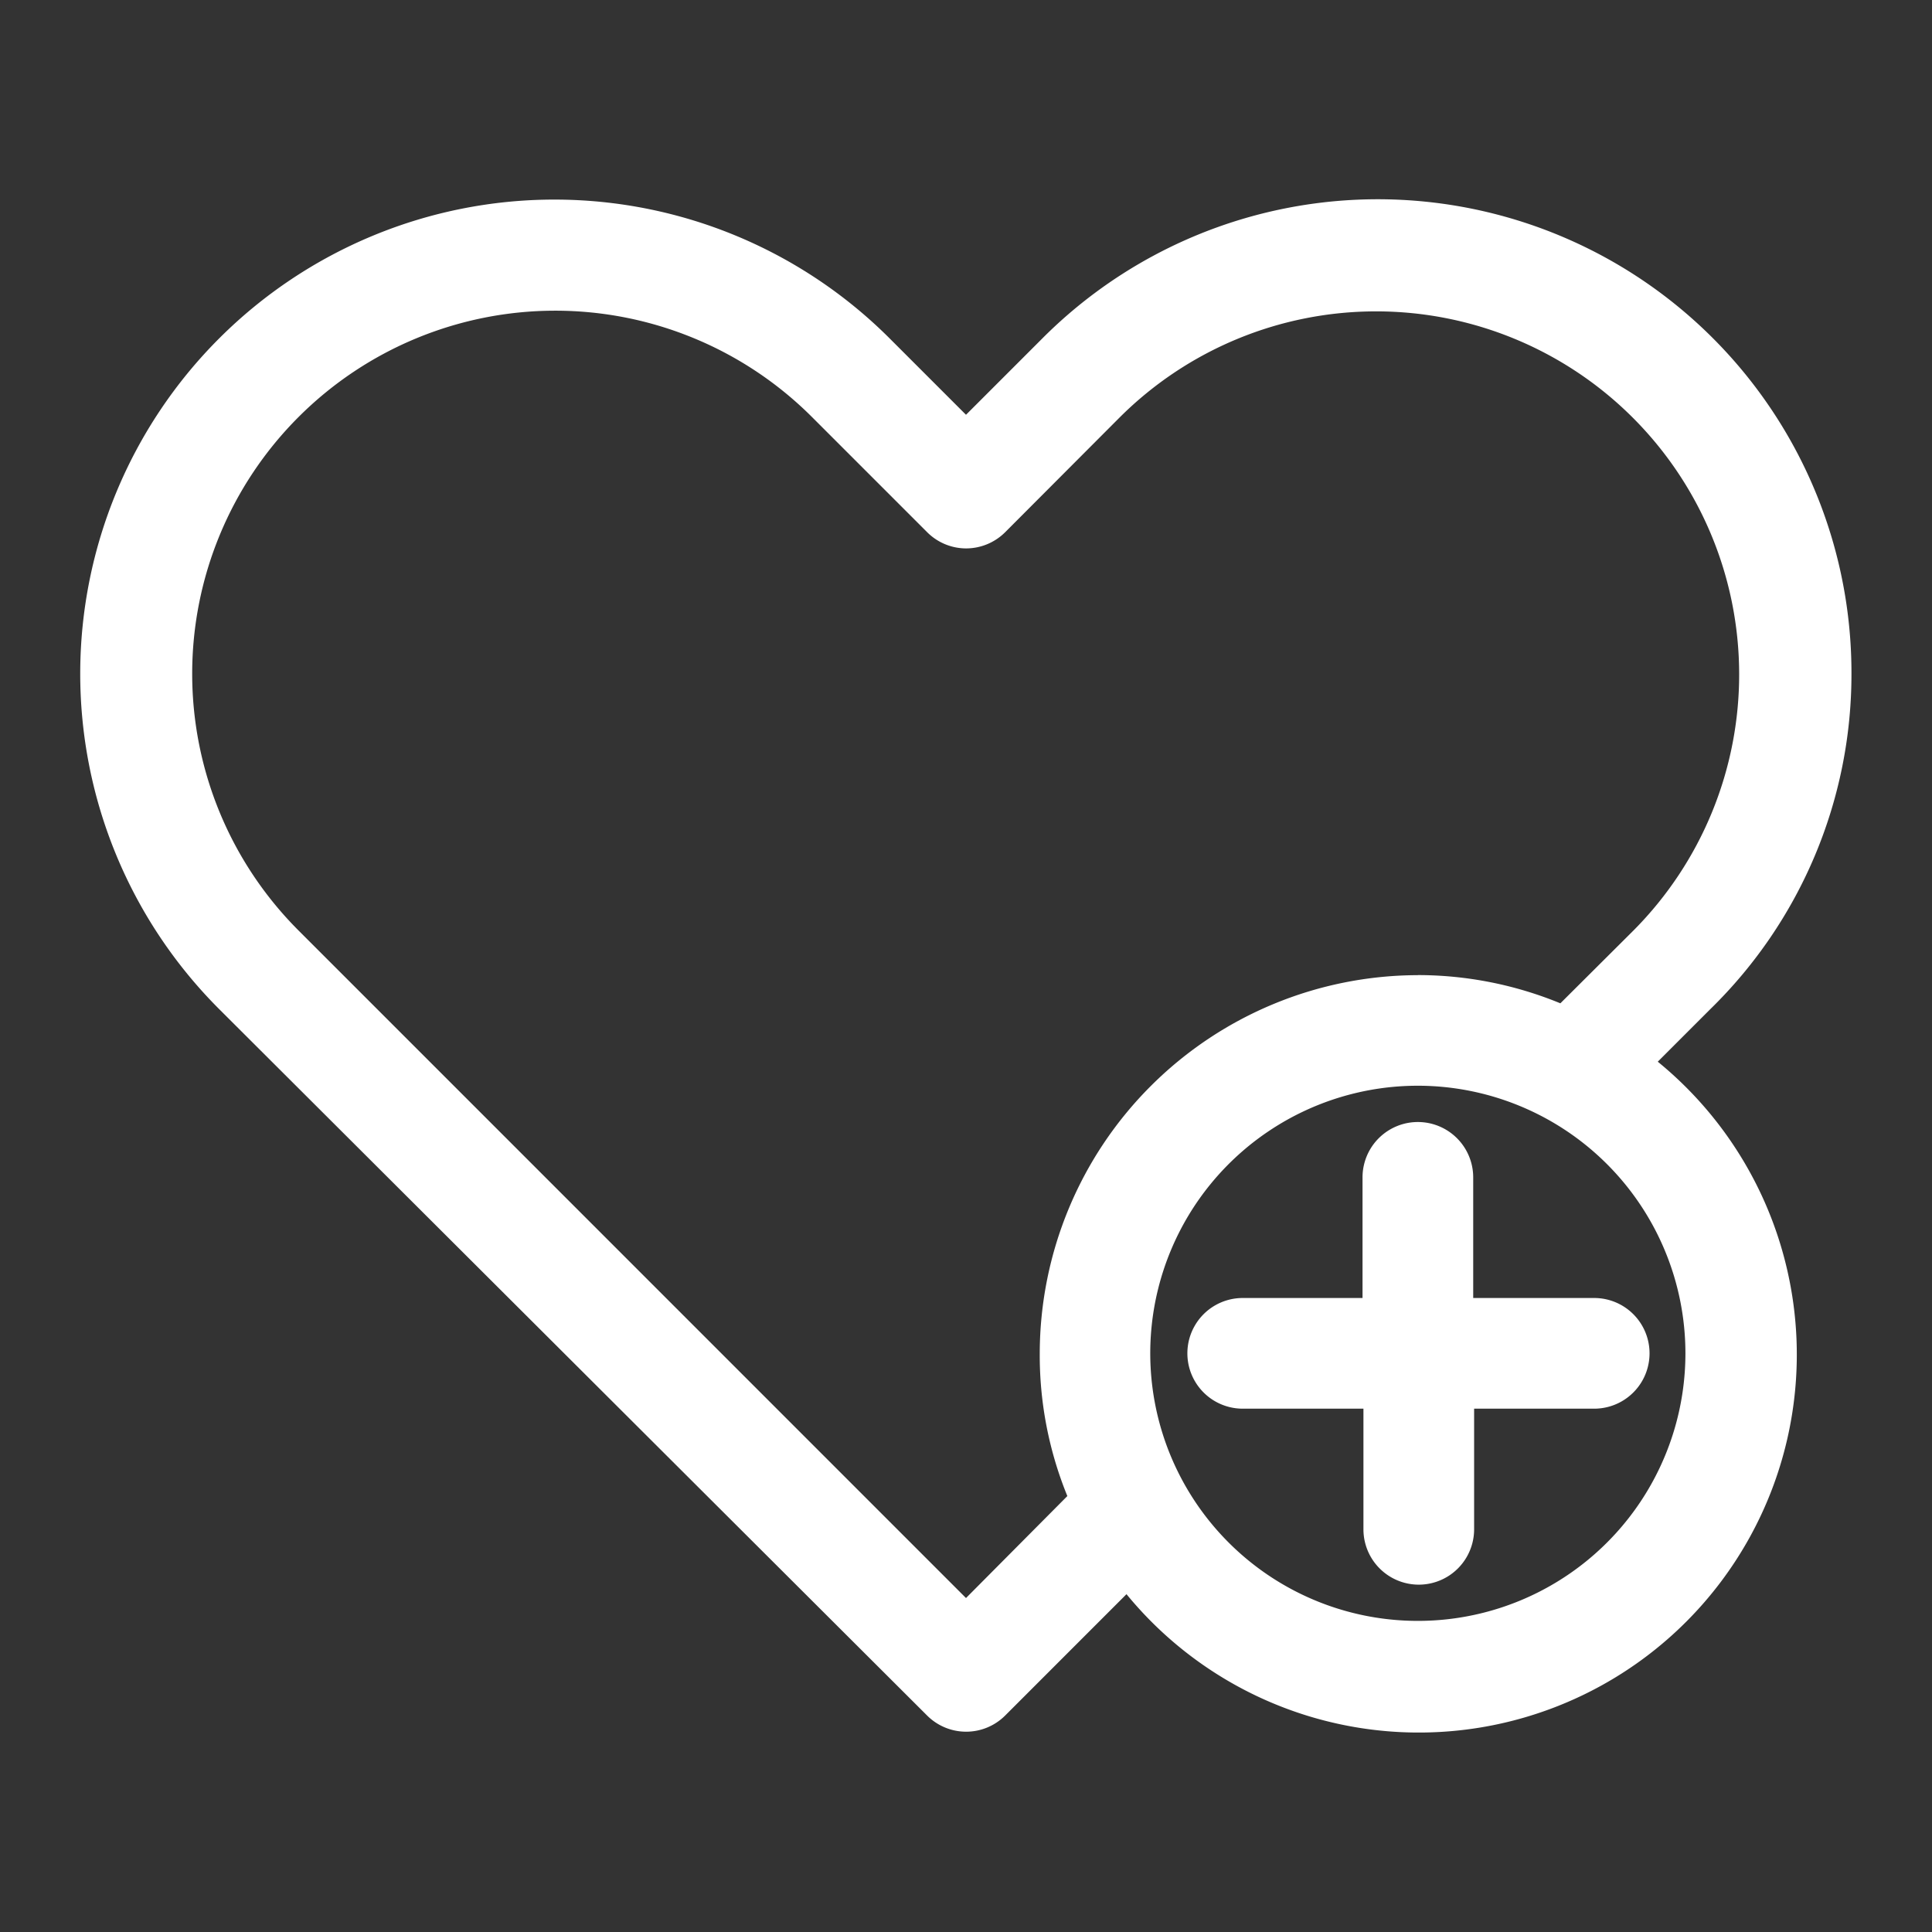 <svg xmlns="http://www.w3.org/2000/svg" id="Camada_1" data-name="Camada 1" viewBox="0 0 700 700"><rect x="0" y="0" width="700" height="700" fill="#333333" stroke="none"/><defs><style>.cls-1{fill:#fff;}</style></defs><path class="cls-1" d="M670.82,244.32A171.64,171.64,0,0,0,377.47,122.81L350,150.28l-27.57-27.57A171.8,171.8,0,0,0,79.31,365.52l256.55,256a20,20,0,0,0,28.38,0l43.91-43.92A136.95,136.95,0,1,0,600.64,384.67l19.05-19.05A169.55,169.55,0,0,0,670.82,244.32Zm-60.16,246a96.95,96.95,0,1,1-96.94-96.94h0A97,97,0,0,1,610.66,490.34Zm-96.94-137a137.25,137.25,0,0,0-137,137,134.87,134.87,0,0,0,10,51.73L350,579,149.49,378.46l-41.31-41.31a131.54,131.54,0,0,1,186-186.07l41.7,41.7A20,20,0,0,0,350,198.7h0a20.09,20.09,0,0,0,14.24-5.92l41.5-41.6A131.54,131.54,0,0,1,591.91,337.06l-.19.19-26.37,26.27A135.89,135.89,0,0,0,513.72,353.29Z"></path><path class="cls-1" d="M533.77,470.29V426.58a20.05,20.05,0,1,0-40.1,0v43.71H450.26a20.05,20.05,0,1,0,0,40.1H494V554.1a20.05,20.05,0,1,0,40.1,0V510.39h43.51a20,20,0,0,0,0-40.1Z"></path></svg>